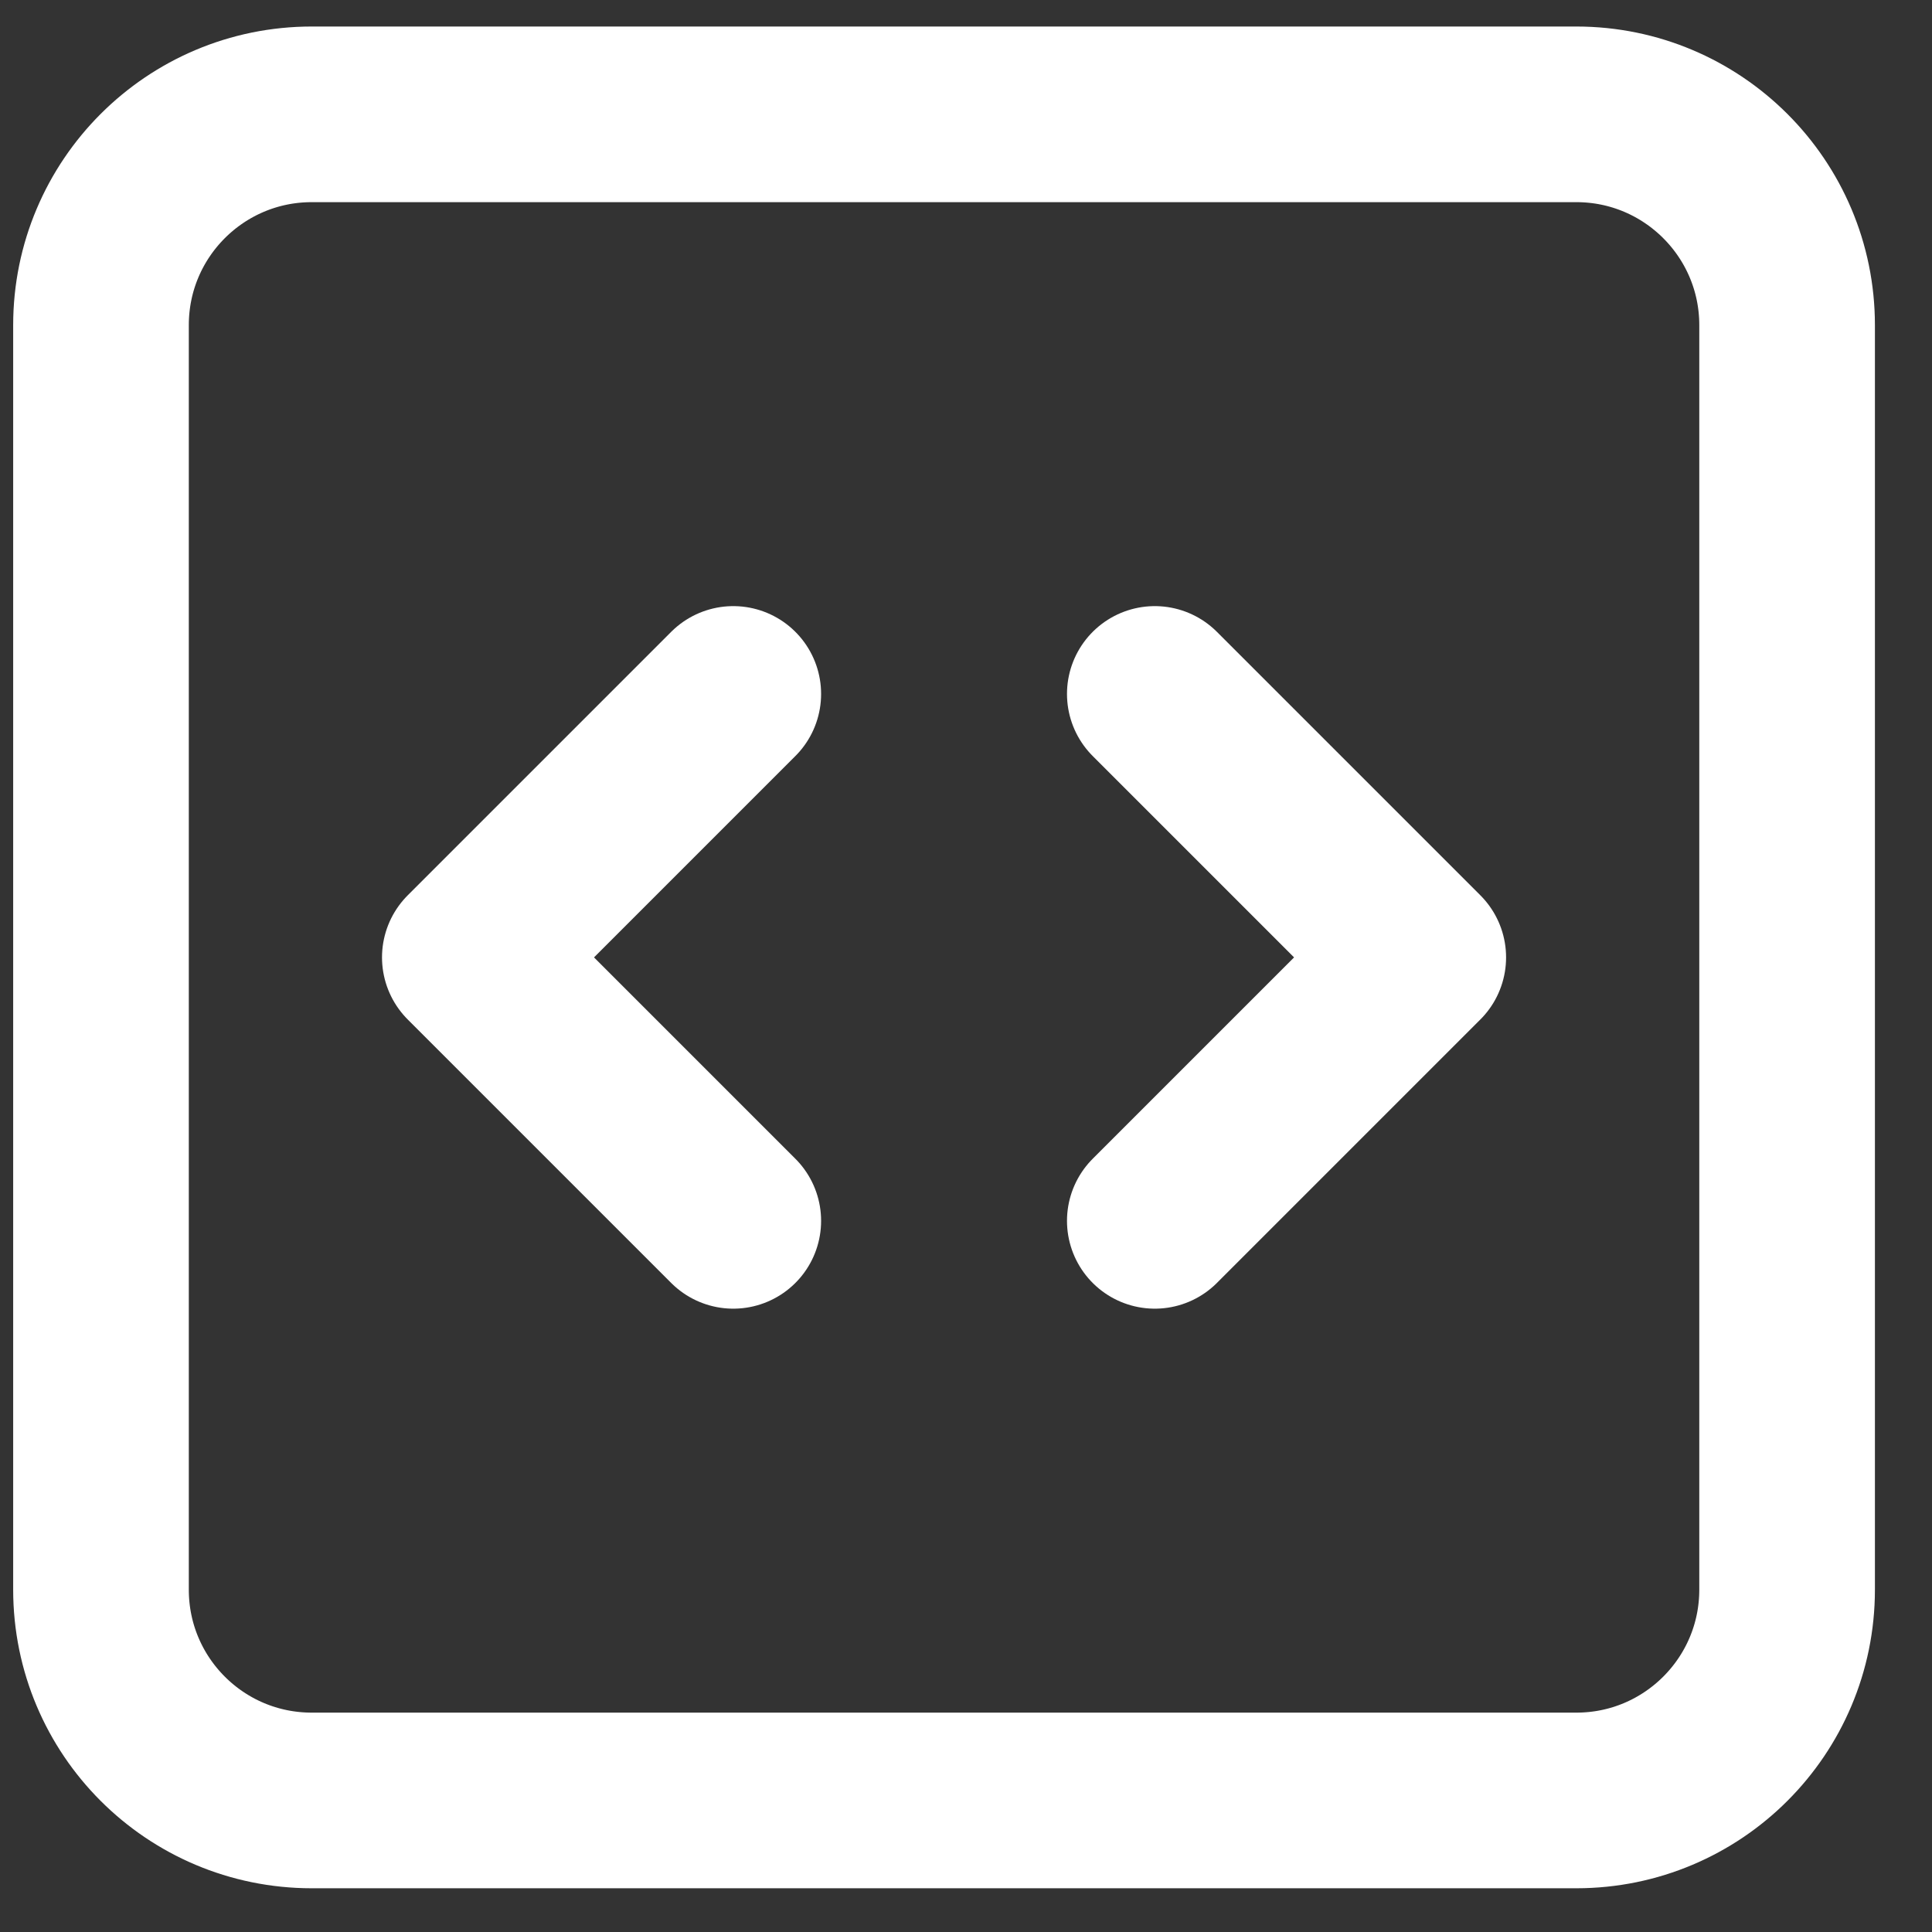 <svg width="22" height="22" viewBox="0 0 22 22" fill="none" xmlns="http://www.w3.org/2000/svg">
<rect x="0" y="0" width="22" height="22" fill="#333333" stroke="none"/>
<path d="M8.35 13.902L5.35 10.902L8.35 7.902M13.15 7.902L16.15 10.902L13.15 13.902M3.55 20.502C2.224 20.502 1.15 19.428 1.15 18.102V3.702C1.15 2.377 2.224 1.302 3.55 1.302H17.95C19.275 1.302 20.35 2.377 20.35 3.702V18.102C20.35 19.428 19.275 20.502 17.95 20.502H3.55Z" stroke="white" stroke-width="2" stroke-linecap="round" stroke-linejoin="round"/>
</svg>
